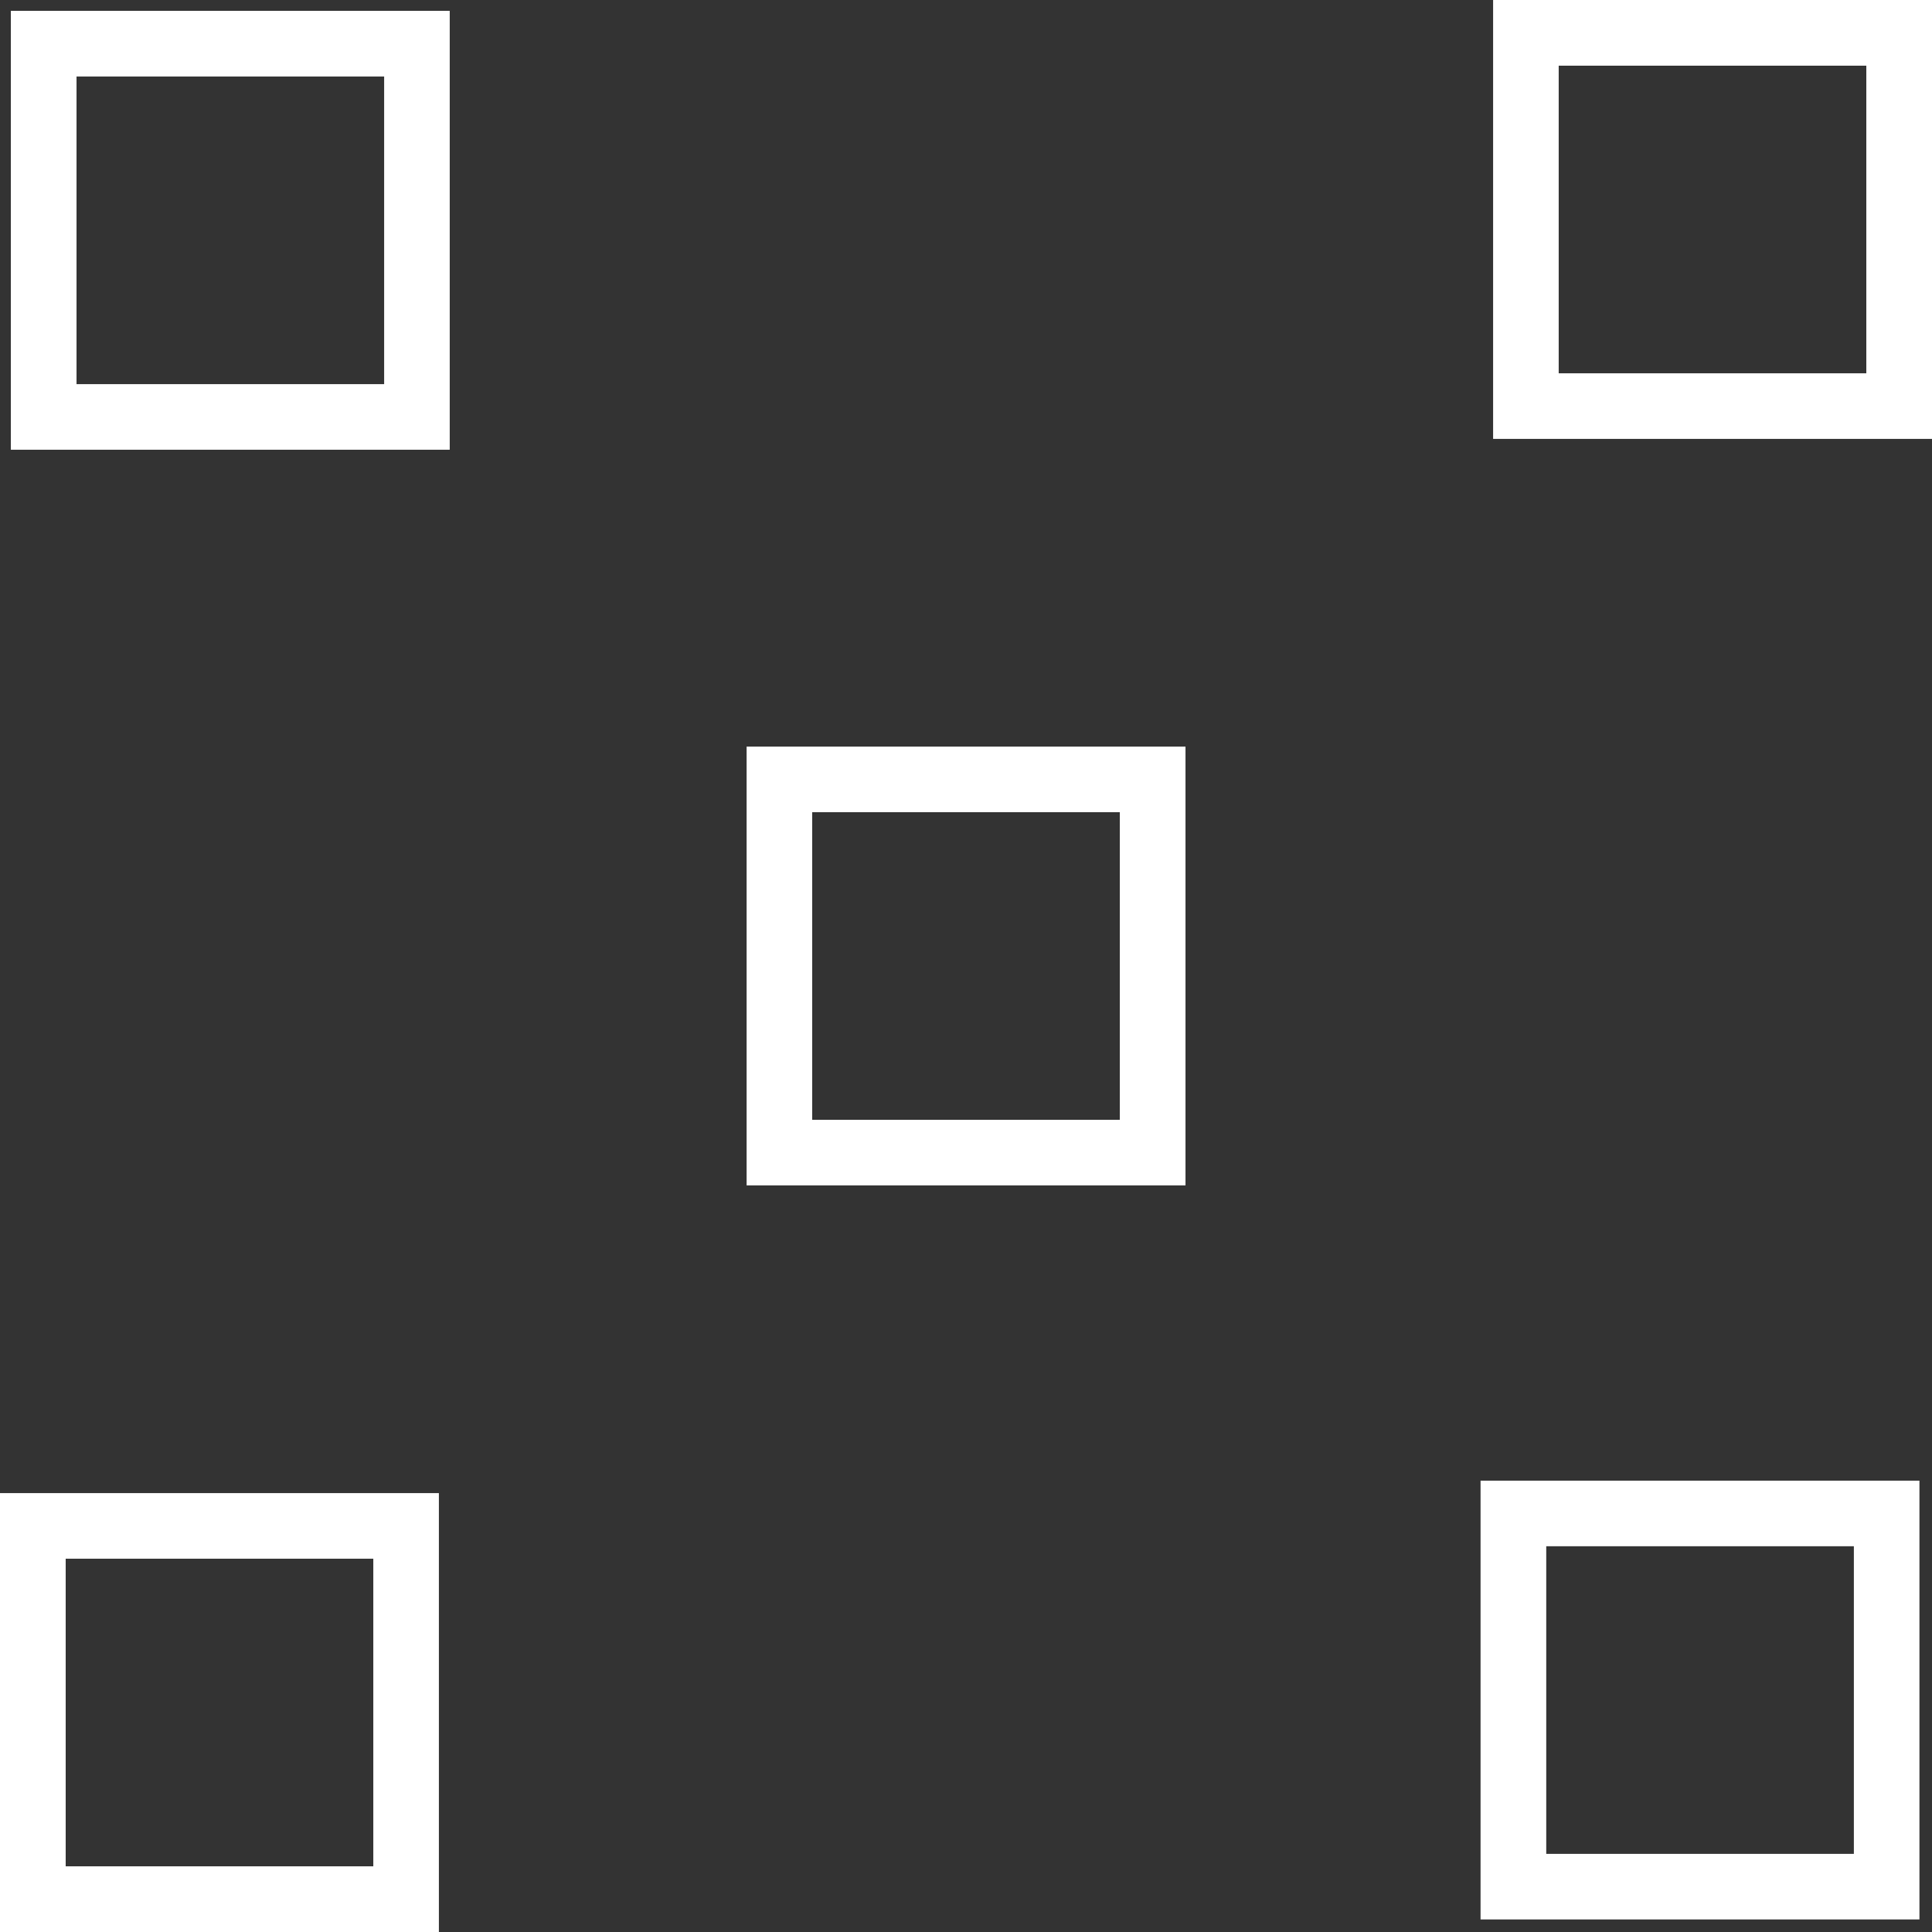<svg width="18" height="18" viewBox="0 0 18 18" fill="none" xmlns="http://www.w3.org/2000/svg">
<rect x="0" y="0" width="18" height="18" fill="#333333" stroke="none"/>
<g clip-path="url(#clip0_238_1329)">
<path d="M11.045 11.044V6.956H6.956V11.044H11.045ZM10.433 7.567V10.433H7.567V7.567H10.433Z" fill="white"/>
<path d="M17.883 17.883V13.795H13.794V17.883H17.883ZM17.272 14.406V17.272H14.406V14.406H17.272Z" fill="white"/>
<path d="M4.19 4.191V0.101H0.101V4.19H4.19V4.191ZM3.579 0.713V3.579H0.713V0.713H3.579Z" fill="white"/>
<path d="M4.089 13.911H0V18H4.089V13.911ZM0.612 17.388V14.522H3.478V17.388H0.612Z" fill="white"/>
<path d="M13.911 4.089H18V0H13.911V4.089ZM17.388 0.612V3.478H14.522V0.612H17.388Z" fill="white"/>
</g>
<defs>
<clipPath id="clip0_238_1329">
<rect width="18" height="18" fill="white"/>
</clipPath>
</defs>
</svg>
